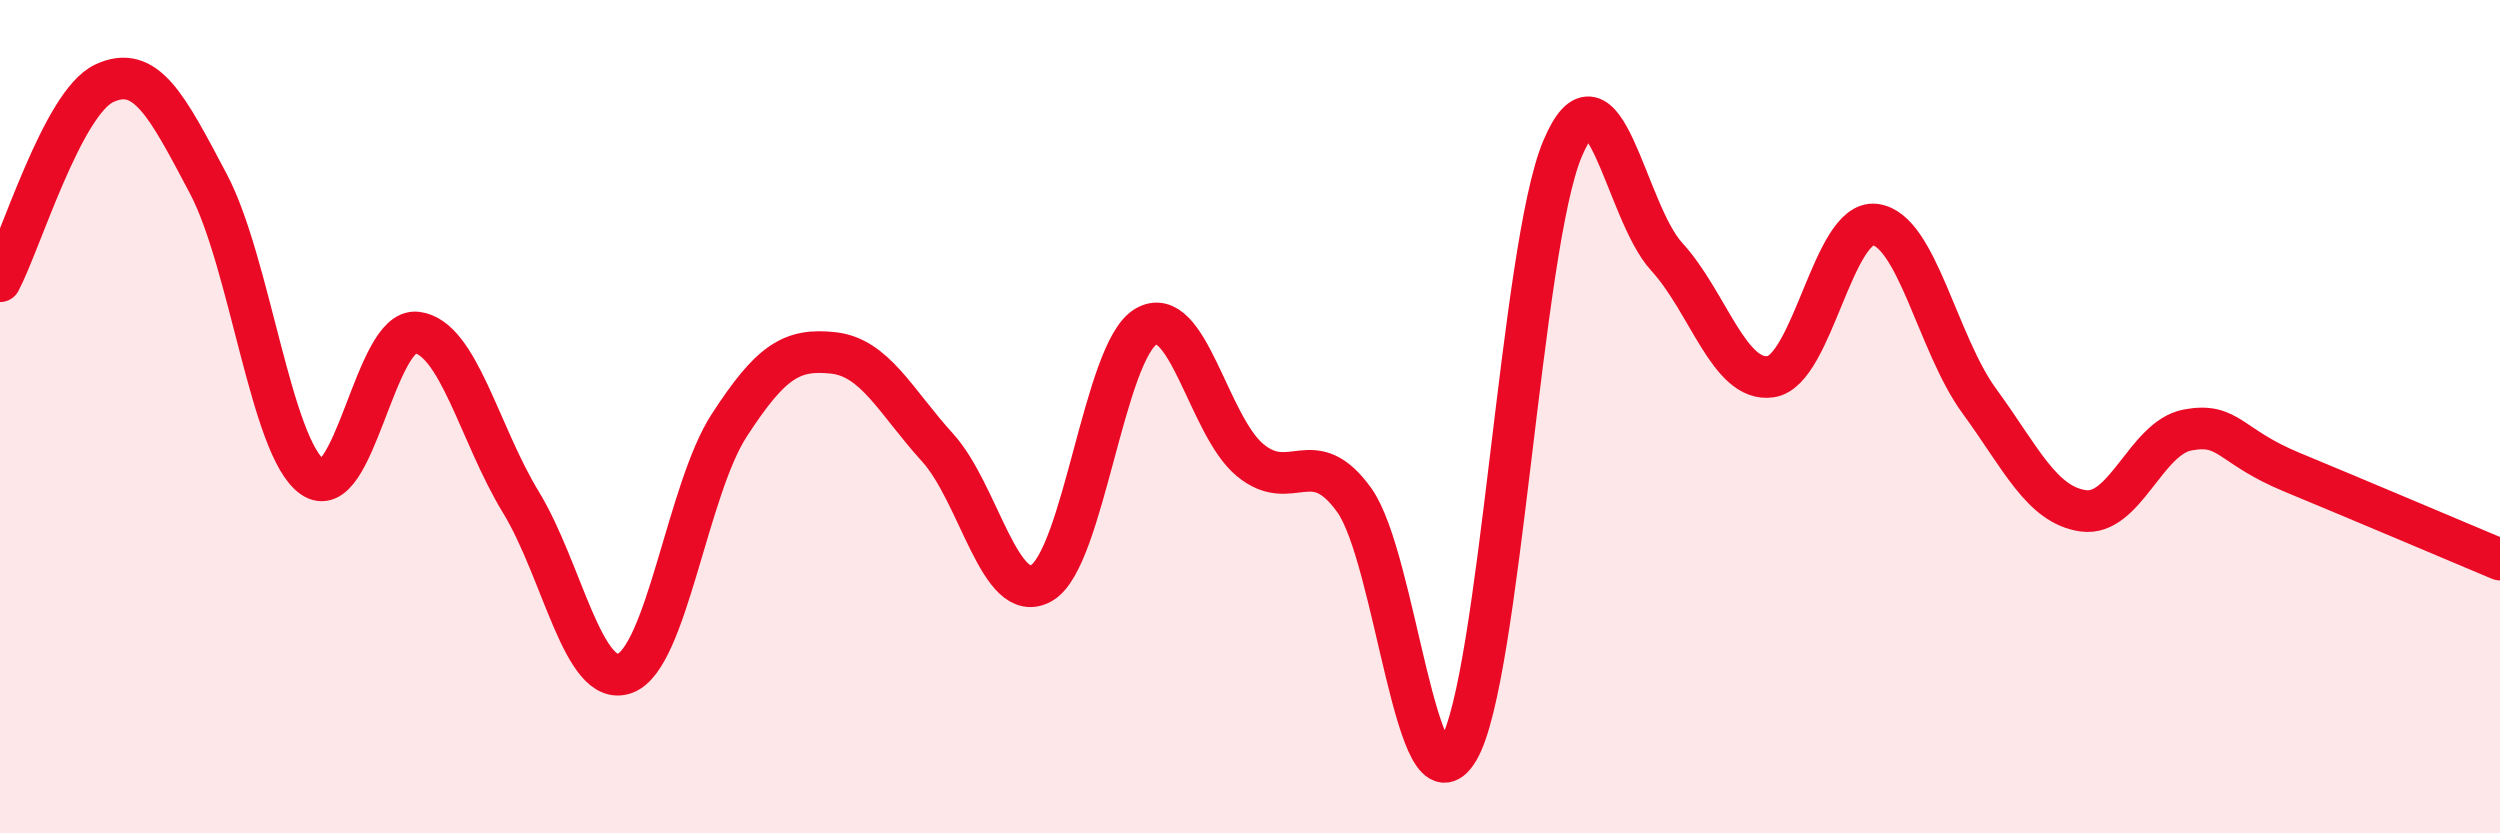 
    <svg width="60" height="20" viewBox="0 0 60 20" xmlns="http://www.w3.org/2000/svg">
      <path
        d="M 0,6.75 C 0.5,5.8 1.5,2.47 2.5,2 C 3.5,1.53 4,2.52 5,4.41 C 6,6.3 6.5,10.74 7.5,11.45 C 8.5,12.16 9,7.86 10,7.98 C 11,8.1 11.5,10.41 12.5,12.05 C 13.5,13.69 14,16.53 15,16.16 C 16,15.79 16.5,11.75 17.5,10.21 C 18.5,8.67 19,8.36 20,8.47 C 21,8.58 21.5,9.64 22.5,10.74 C 23.5,11.84 24,14.57 25,13.99 C 26,13.41 26.5,8.43 27.5,7.84 C 28.5,7.25 29,10.21 30,11.04 C 31,11.87 31.5,10.61 32.5,12 C 33.5,13.39 34,19.69 35,18 C 36,16.31 36.5,5.94 37.5,3.57 C 38.5,1.2 39,5.07 40,6.16 C 41,7.25 41.5,9.19 42.5,9.04 C 43.5,8.89 44,5.27 45,5.39 C 46,5.51 46.5,8.25 47.5,9.62 C 48.5,10.99 49,12.12 50,12.26 C 51,12.4 51.5,10.51 52.5,10.32 C 53.5,10.13 53.5,10.71 55,11.33 C 56.5,11.95 59,13.01 60,13.43L60 20L0 20Z"
        fill="#EB0A25"
        opacity="0.1"
        stroke-linecap="round"
        stroke-linejoin="round"
      />
      <path
        d="M 0,6.75 C 0.5,5.8 1.5,2.47 2.5,2 C 3.5,1.53 4,2.52 5,4.41 C 6,6.3 6.5,10.74 7.5,11.45 C 8.5,12.16 9,7.86 10,7.98 C 11,8.1 11.5,10.41 12.5,12.05 C 13.5,13.69 14,16.53 15,16.16 C 16,15.79 16.5,11.75 17.5,10.21 C 18.5,8.67 19,8.36 20,8.47 C 21,8.58 21.5,9.64 22.5,10.74 C 23.5,11.84 24,14.57 25,13.99 C 26,13.41 26.5,8.43 27.5,7.84 C 28.5,7.25 29,10.21 30,11.04 C 31,11.87 31.5,10.61 32.5,12 C 33.5,13.39 34,19.69 35,18 C 36,16.31 36.5,5.94 37.5,3.57 C 38.5,1.2 39,5.07 40,6.16 C 41,7.25 41.5,9.19 42.5,9.04 C 43.5,8.89 44,5.27 45,5.39 C 46,5.51 46.5,8.25 47.5,9.62 C 48.5,10.99 49,12.12 50,12.26 C 51,12.4 51.5,10.51 52.5,10.32 C 53.5,10.13 53.5,10.71 55,11.33 C 56.5,11.95 59,13.01 60,13.43"
        stroke="#EB0A25"
        stroke-width="1"
        fill="none"
        stroke-linecap="round"
        stroke-linejoin="round"
      />
    </svg>
  
